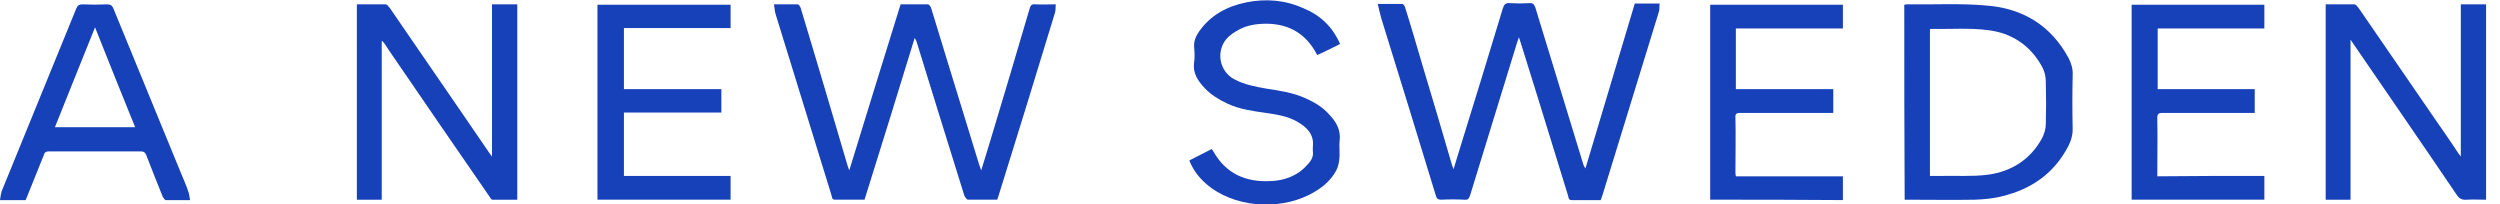 <svg width="147" height="12" viewBox="0 0 147 12" fill="none" xmlns="http://www.w3.org/2000/svg">
<g clip-path="url(#clip0)">
<path d="M45.506 0.254C46.025 0.254 46.472 0.254 46.897 0.254C46.968 0.254 47.062 0.394 47.086 0.487C47.533 2.002 48.005 3.516 48.453 5.054C48.925 6.615 49.373 8.2 49.844 9.761C49.868 9.831 49.891 9.878 49.938 10.017C50.952 6.732 51.943 3.493 52.956 0.254C53.499 0.254 54.017 0.254 54.56 0.254C54.63 0.254 54.725 0.394 54.748 0.464C55.078 1.536 55.408 2.631 55.739 3.703C56.352 5.707 56.965 7.687 57.578 9.691C57.601 9.784 57.648 9.854 57.696 10.017C57.884 9.388 58.073 8.806 58.238 8.247C59.016 5.66 59.794 3.074 60.548 0.487C60.596 0.301 60.69 0.231 60.879 0.254C61.256 0.278 61.657 0.254 62.081 0.254C62.057 0.441 62.081 0.604 62.034 0.744C60.926 4.379 59.818 7.99 58.686 11.602C58.662 11.649 58.662 11.672 58.639 11.742C58.073 11.742 57.483 11.742 56.917 11.742C56.847 11.742 56.752 11.602 56.705 11.509C56.234 9.994 55.762 8.48 55.291 6.965C54.819 5.474 54.371 3.959 53.9 2.468C53.876 2.398 53.852 2.328 53.782 2.235C52.815 5.404 51.825 8.573 50.834 11.742C50.245 11.742 49.679 11.742 49.113 11.742C48.925 11.742 48.925 11.625 48.901 11.509C48.359 9.784 47.84 8.037 47.298 6.313C46.732 4.472 46.166 2.654 45.6 0.814C45.553 0.674 45.553 0.487 45.506 0.254Z" fill="#1741B9"/>
<path d="M89.311 2.189C89.264 2.352 89.217 2.445 89.193 2.539C88.274 5.521 87.354 8.527 86.435 11.509C86.364 11.696 86.293 11.766 86.105 11.742C85.656 11.719 85.185 11.719 84.737 11.742C84.548 11.742 84.478 11.672 84.43 11.509C83.37 8.038 82.308 4.566 81.224 1.094C81.153 0.814 81.082 0.558 81.012 0.232C81.53 0.232 82.002 0.232 82.45 0.232C82.521 0.232 82.591 0.348 82.615 0.418C82.969 1.537 83.299 2.678 83.629 3.797C84.218 5.754 84.808 7.735 85.374 9.692C85.397 9.762 85.421 9.832 85.468 9.948C85.586 9.575 85.68 9.273 85.774 8.946C86.647 6.127 87.519 3.307 88.368 0.488C88.439 0.255 88.533 0.162 88.792 0.185C89.17 0.208 89.547 0.208 89.924 0.185C90.136 0.162 90.207 0.255 90.278 0.441C91.221 3.517 92.164 6.593 93.107 9.692C93.131 9.762 93.154 9.808 93.225 9.902C94.192 6.663 95.158 3.447 96.125 0.208C96.597 0.208 97.068 0.208 97.587 0.208C97.563 0.372 97.587 0.558 97.54 0.698C96.431 4.309 95.323 7.921 94.215 11.509C94.168 11.649 94.144 11.696 94.121 11.766C93.555 11.766 92.989 11.766 92.423 11.766C92.235 11.766 92.235 11.649 92.211 11.533C91.622 9.622 91.032 7.711 90.443 5.801C90.089 4.682 89.759 3.587 89.405 2.469C89.382 2.399 89.358 2.329 89.311 2.189Z" fill="#1741B9"/>
<path d="M22.446 2.423C22.446 5.522 22.446 8.621 22.446 11.743C21.951 11.743 21.48 11.743 20.984 11.743C20.984 7.922 20.984 4.101 20.984 0.256C21.55 0.256 22.116 0.256 22.682 0.256C22.753 0.256 22.847 0.372 22.918 0.466C24.356 2.539 25.771 4.636 27.209 6.71C27.728 7.456 28.223 8.201 28.741 8.947C28.789 9.017 28.836 9.087 28.93 9.203C28.93 6.174 28.93 3.238 28.93 0.256C29.449 0.256 29.92 0.256 30.416 0.256C30.416 4.054 30.416 7.875 30.416 11.743C29.944 11.743 29.449 11.743 28.954 11.743C28.883 11.743 28.812 11.603 28.765 11.534C26.785 8.668 24.828 5.825 22.871 2.959C22.753 2.772 22.635 2.586 22.493 2.423C22.493 2.423 22.47 2.423 22.446 2.423Z" fill="#1741B9"/>
<path d="M138.212 11.743C137.693 11.743 137.222 11.743 136.75 11.743C136.75 7.922 136.75 4.101 136.75 0.256C137.316 0.256 137.882 0.256 138.448 0.256C138.518 0.256 138.613 0.372 138.683 0.466C140.192 2.656 141.678 4.823 143.187 7.013C143.635 7.666 144.083 8.295 144.507 8.947C144.554 9.017 144.601 9.087 144.696 9.203C144.696 6.174 144.696 3.238 144.696 0.256C145.214 0.256 145.686 0.256 146.181 0.256C146.181 4.054 146.181 7.875 146.181 11.743C145.804 11.743 145.403 11.72 145.026 11.743C144.766 11.767 144.601 11.673 144.46 11.464C142.456 8.504 140.428 5.568 138.4 2.609C138.353 2.539 138.306 2.469 138.212 2.33C138.212 5.522 138.212 8.621 138.212 11.743Z" fill="#1741B9"/>
<path d="M111.971 0.279C112.018 0.279 112.065 0.255 112.112 0.255C113.668 0.279 115.248 0.185 116.804 0.325C118.926 0.488 120.6 1.49 121.638 3.424C121.803 3.75 121.897 4.077 121.873 4.449C121.85 5.498 121.85 6.546 121.873 7.595C121.873 7.968 121.779 8.271 121.614 8.597C120.789 10.181 119.468 11.114 117.747 11.533C117.229 11.673 116.663 11.719 116.12 11.743C114.8 11.766 113.456 11.743 112.136 11.743C112.089 11.743 112.041 11.743 111.994 11.743C111.971 7.921 111.971 4.1 111.971 0.279ZM113.48 10.345C113.692 10.345 113.857 10.345 114.046 10.345C114.989 10.321 115.932 10.391 116.875 10.275C118.266 10.088 119.374 9.389 120.058 8.154C120.199 7.898 120.294 7.572 120.294 7.292C120.317 6.477 120.317 5.638 120.294 4.822C120.294 4.519 120.223 4.193 120.081 3.937C119.398 2.679 118.29 1.933 116.875 1.77C115.767 1.63 114.659 1.723 113.527 1.7C113.503 1.7 113.503 1.723 113.48 1.723C113.48 4.589 113.48 7.455 113.48 10.345Z" fill="#1741B9"/>
<path d="M42.959 10.343C42.959 10.833 42.959 11.275 42.959 11.741C40.342 11.741 37.748 11.741 35.131 11.741C35.131 7.92 35.131 4.099 35.131 0.277C37.748 0.277 40.342 0.277 42.959 0.277C42.959 0.743 42.959 1.186 42.959 1.652C40.86 1.652 38.785 1.652 36.687 1.652C36.687 2.84 36.687 4.029 36.687 5.24C38.597 5.24 40.483 5.24 42.416 5.24C42.416 5.706 42.416 6.149 42.416 6.615C40.507 6.615 38.597 6.615 36.687 6.615C36.687 7.873 36.687 9.085 36.687 10.343C38.762 10.343 40.86 10.343 42.959 10.343Z" fill="#1741B9"/>
<path d="M133.144 10.343C133.144 10.833 133.144 11.275 133.144 11.741C130.551 11.741 127.957 11.741 125.34 11.741C125.34 7.92 125.34 4.122 125.34 0.277C127.933 0.277 130.527 0.277 133.144 0.277C133.144 0.743 133.144 1.186 133.144 1.675C131.046 1.675 128.971 1.675 126.872 1.675C126.872 2.864 126.872 4.052 126.872 5.24C128.782 5.24 130.668 5.24 132.578 5.24C132.578 5.706 132.578 6.149 132.578 6.639C132.484 6.639 132.366 6.639 132.272 6.639C130.574 6.639 128.853 6.639 127.155 6.639C126.92 6.639 126.849 6.708 126.849 6.941C126.872 8.06 126.849 9.202 126.849 10.367C128.947 10.343 131.046 10.343 133.144 10.343Z" fill="#1741B9"/>
<path d="M100.559 11.741C100.559 7.92 100.559 4.122 100.559 0.277C103.152 0.277 105.769 0.277 108.363 0.277C108.363 0.72 108.363 1.186 108.363 1.675C106.264 1.675 104.166 1.675 102.068 1.675C102.068 2.887 102.068 4.052 102.068 5.24C103.977 5.24 105.864 5.24 107.797 5.24C107.797 5.706 107.797 6.149 107.797 6.639C107.703 6.639 107.608 6.639 107.49 6.639C105.769 6.639 104.048 6.639 102.327 6.639C102.115 6.639 102.02 6.685 102.044 6.918C102.068 7.99 102.044 9.039 102.044 10.11C102.044 10.18 102.044 10.25 102.068 10.367C104.166 10.367 106.264 10.367 108.363 10.367C108.363 10.856 108.363 11.299 108.363 11.765C105.769 11.741 103.176 11.741 100.559 11.741Z" fill="#1741B9"/>
<path d="M11.176 11.767C10.681 11.767 10.209 11.767 9.761 11.767C9.69 11.767 9.62 11.65 9.573 11.58C9.242 10.741 8.912 9.949 8.606 9.134C8.535 8.947 8.441 8.901 8.252 8.901C6.46 8.901 4.668 8.901 2.9 8.901C2.711 8.901 2.617 8.947 2.57 9.134C2.216 10.019 1.863 10.904 1.509 11.767C1.014 11.767 0.542 11.767 0 11.767C0.024 11.58 0.047 11.417 0.094 11.254C1.556 7.666 3.018 4.101 4.48 0.512C4.551 0.326 4.645 0.256 4.857 0.256C5.329 0.279 5.824 0.279 6.295 0.256C6.507 0.256 6.602 0.326 6.672 0.512C7.993 3.728 9.313 6.943 10.633 10.159C10.775 10.508 10.94 10.858 11.058 11.231C11.129 11.37 11.129 11.557 11.176 11.767ZM5.588 1.607C4.786 3.611 4.008 5.522 3.23 7.479C4.833 7.479 6.366 7.479 7.946 7.479C7.144 5.522 6.39 3.611 5.588 1.607Z" fill="#1741B9"/>
<path d="M78.797 2.586C78.349 2.819 77.901 3.029 77.453 3.238C77.406 3.145 77.359 3.075 77.311 2.982C76.628 1.84 75.59 1.351 74.27 1.398C73.68 1.421 73.138 1.537 72.643 1.864C72.572 1.91 72.478 1.957 72.407 2.027C71.488 2.656 71.535 4.101 72.572 4.66C73.185 4.986 73.846 5.103 74.506 5.219C75.284 5.336 76.038 5.452 76.769 5.778C77.288 6.011 77.759 6.291 78.137 6.71C78.561 7.153 78.844 7.619 78.773 8.271C78.726 8.621 78.797 8.994 78.75 9.367C78.726 9.6 78.679 9.833 78.561 10.042C78.207 10.695 77.618 11.137 76.958 11.464C75.142 12.372 72.502 12.209 70.898 10.788C70.474 10.415 70.144 9.972 69.932 9.436C70.38 9.203 70.804 8.994 71.252 8.761C71.276 8.807 71.323 8.854 71.346 8.901C72.077 10.205 73.233 10.718 74.694 10.648C75.331 10.625 75.92 10.462 76.439 10.089C76.628 9.949 76.793 9.786 76.934 9.623C77.123 9.413 77.241 9.18 77.194 8.877C77.194 8.807 77.194 8.714 77.194 8.644C77.288 7.899 76.84 7.479 76.274 7.153C75.708 6.827 75.072 6.734 74.435 6.64C73.657 6.524 72.879 6.431 72.148 6.081C71.653 5.848 71.205 5.569 70.851 5.196C70.427 4.753 70.12 4.287 70.215 3.658C70.262 3.355 70.238 3.052 70.215 2.772C70.191 2.423 70.309 2.143 70.498 1.864C71.181 0.885 72.148 0.372 73.28 0.139C74.435 -0.094 75.567 -0 76.651 0.489C77.618 0.885 78.349 1.561 78.797 2.586Z" fill="#1741B9"/>
</g>
<defs>
<clipPath id="clip0">
<rect width="146.182" height="12" fill="white"/>
</clipPath>
</defs>
</svg>
